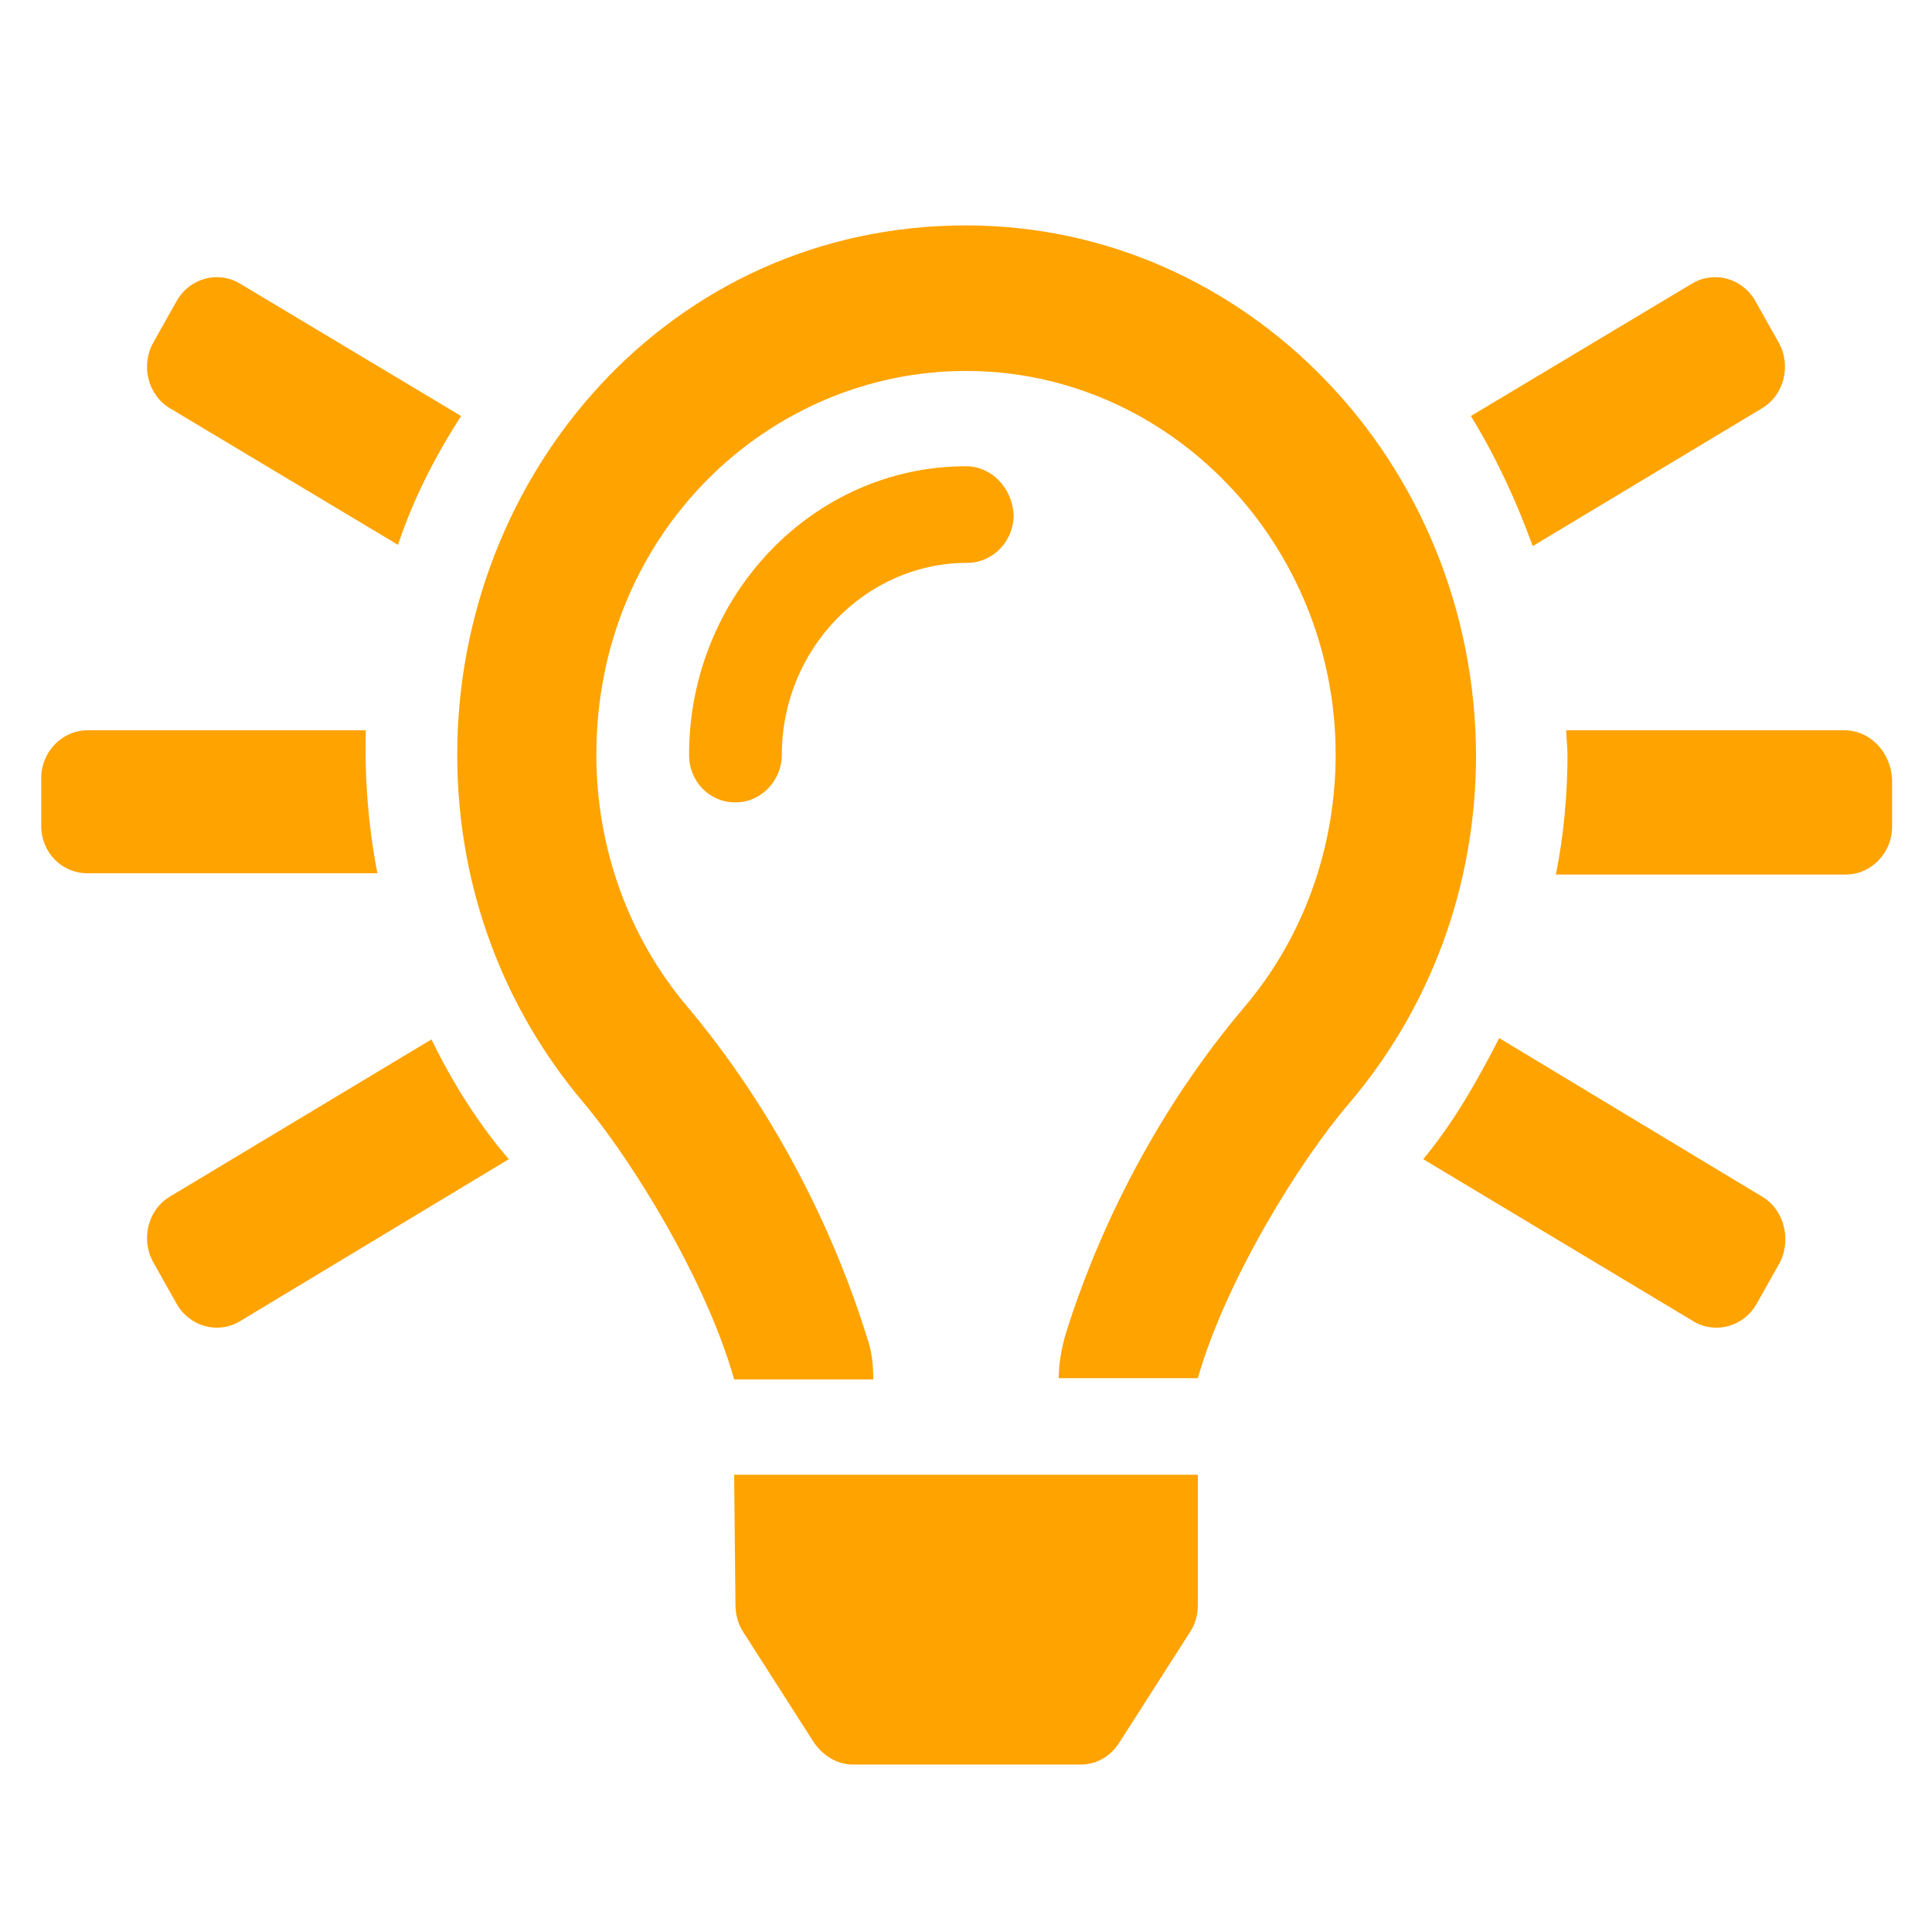 <?xml version="1.0" encoding="utf-8"?>
<!-- Generator: Adobe Illustrator 24.2.1, SVG Export Plug-In . SVG Version: 6.00 Build 0)  -->
<svg version="1.1" id="Layer_1" xmlns="http://www.w3.org/2000/svg" xmlns:xlink="http://www.w3.org/1999/xlink" x="0px" y="0px"
	 viewBox="0 0 150 150" style="enable-background:new 0 0 150 150;" xml:space="preserve">
<style type="text/css">
	.st0{fill:#FFA300;}
</style>
<path class="st0" d="M13.2,92.9c-1.7,1-2.3,3.3-1.3,5.1l1.8,3.2c1,1.8,3.2,2.4,4.9,1.4L39.5,90c-2.4-2.8-4.4-6-6-9.3L13.2,92.9
	L13.2,92.9z M28.4,56.7H6.8c-2,0-3.6,1.7-3.6,3.7v3.7c0,2.1,1.6,3.7,3.6,3.7h22.5C28.6,64.2,28.3,60.4,28.4,56.7z M57.1,124.6
	c0,0.7,0.2,1.5,0.6,2.1l5.5,8.6c0.7,1,1.8,1.7,3,1.7h17.7c1.2,0,2.3-0.6,3-1.7l5.5-8.6c0.4-0.6,0.6-1.3,0.6-2.1v-10.1H57L57.1,124.6
	z M13.2,31.7l17.7,10.6c1.2-3.6,2.9-6.9,4.9-10L18.6,22c-1.7-1-3.9-0.4-4.9,1.4l-1.8,3.2C10.9,28.4,11.5,30.7,13.2,31.7z
	 M136.8,31.7c1.7-1,2.3-3.3,1.3-5.1l-1.8-3.2c-1-1.8-3.2-2.4-4.9-1.4l-17.2,10.3c1.9,3.1,3.5,6.5,4.8,10.1L136.8,31.7L136.8,31.7z
	 M136.8,92.9l-20.4-12.3c-1.7,3.3-3.5,6.5-5.9,9.4l21,12.6c1.7,1,3.9,0.4,4.9-1.4l1.8-3.2C139.1,96.2,138.5,93.9,136.8,92.9
	L136.8,92.9z M143.2,56.7h-21.6c0,0.6,0.1,1.2,0.1,1.9c0,3.1-0.3,6.3-0.9,9.3h22.5c2,0,3.6-1.7,3.6-3.7v-3.7
	C146.8,58.4,145.2,56.7,143.2,56.7z M75,36.2c-11.9,0-21.5,10.1-21.5,22.4c0,2.1,1.6,3.7,3.6,3.7s3.6-1.7,3.6-3.7
	c0-8.2,6.5-14.9,14.4-14.9c2,0,3.6-1.7,3.6-3.7C78.6,37.9,77,36.2,75,36.2z M75,17.5c-23,0-39.5,19.3-39.5,41.1
	c0,10.4,3.7,19.8,9.8,27C49,90,54.8,99.3,57,107.1l0,0h10.8v0c0-1.1-0.1-2.2-0.5-3.3c-1.3-4.2-5.1-15.1-13.9-25.6
	c-4.6-5.4-7.1-12.4-7.1-19.6c0-17.2,13.4-29.8,28.7-29.8c15.8,0,28.7,13.4,28.7,29.8c0,7.2-2.5,14.2-7.1,19.6
	C87.8,88.6,84,99.5,82.7,103.7c-0.3,1.1-0.5,2.2-0.5,3.3l0,0h10.8l0,0c2.2-7.7,8-17,11.8-21.4c6.1-7.2,9.8-16.6,9.8-27
	C114.5,35.9,96.8,17.5,75,17.5z"/>
</svg>
